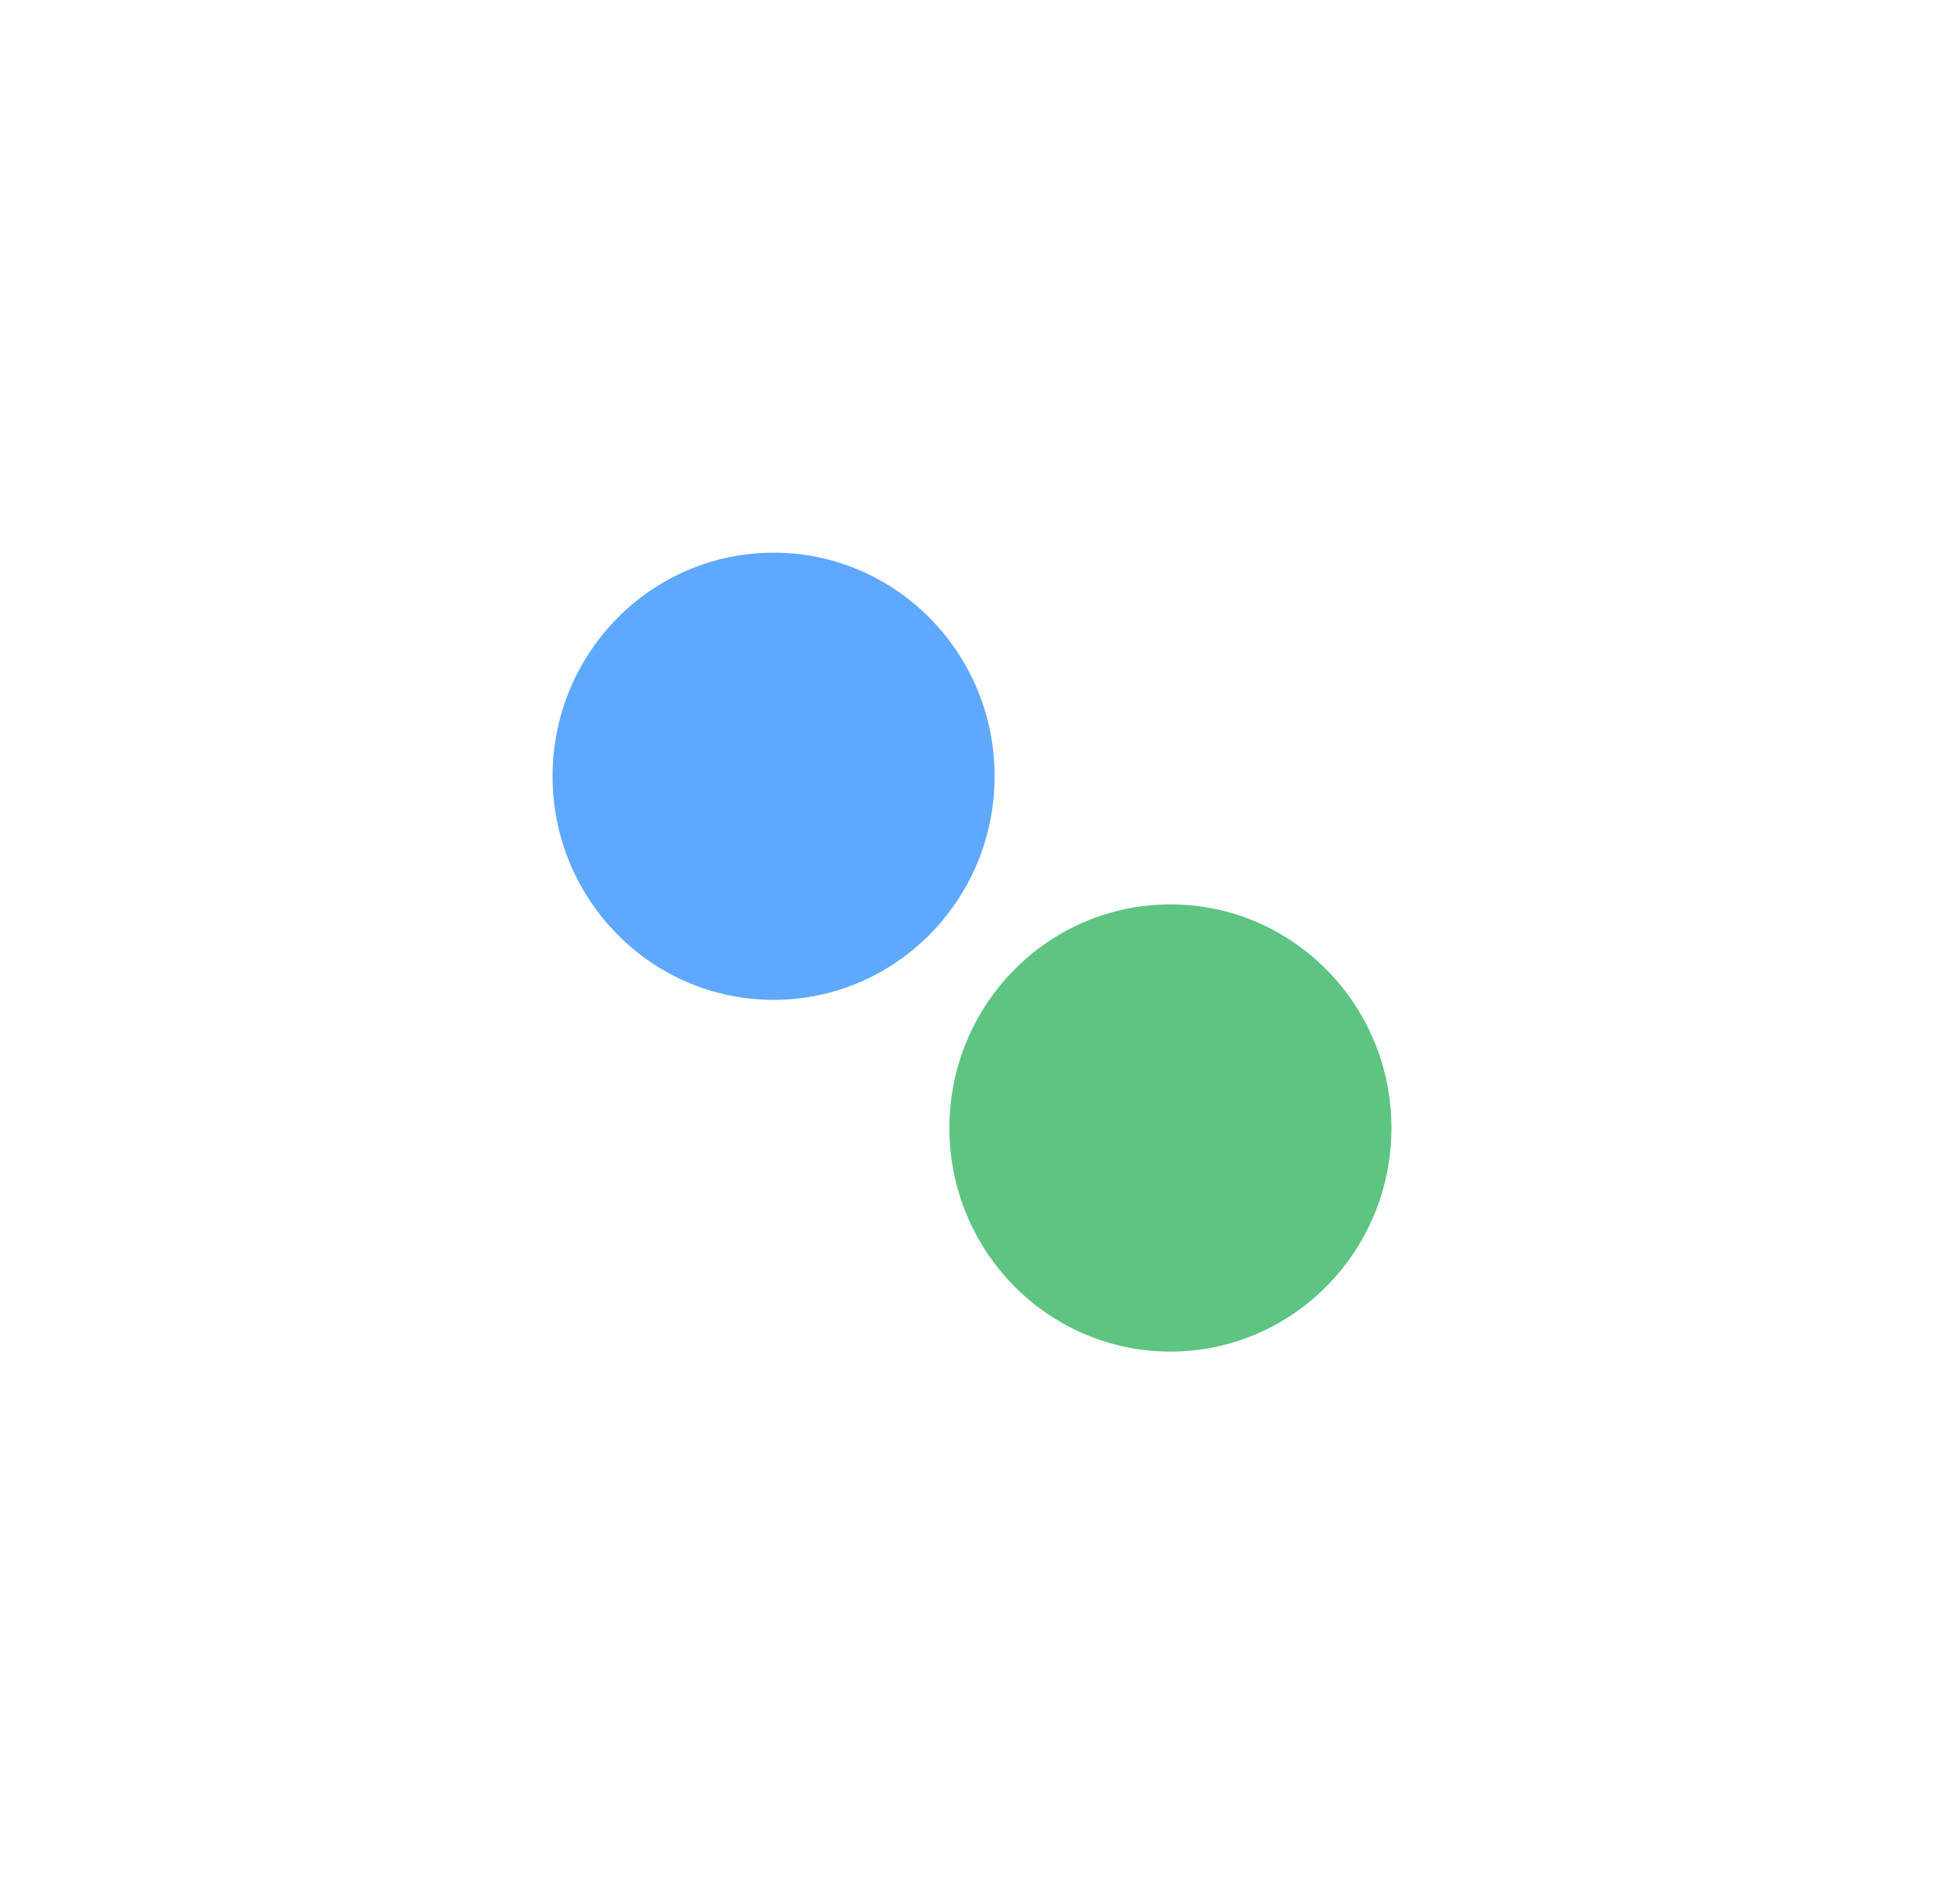 <?xml version="1.0" encoding="UTF-8"?> <svg xmlns="http://www.w3.org/2000/svg" width="387" height="379" viewBox="0 0 387 379" fill="none"> <g filter="url(#filter0_f_15_68)"> <ellipse cx="154" cy="154.5" rx="44.5" ry="44" transform="rotate(90 154 154.5)" fill="#5EA8FF"></ellipse> </g> <g filter="url(#filter1_f_15_68)"> <ellipse cx="233" cy="224.5" rx="44.5" ry="44" transform="rotate(90 233 224.5)" fill="#5DC482"></ellipse> </g> <defs> <filter id="filter0_f_15_68" x="0" y="0" width="308" height="309" filterUnits="userSpaceOnUse" color-interpolation-filters="sRGB"> <feFlood flood-opacity="0" result="BackgroundImageFix"></feFlood> <feBlend mode="normal" in="SourceGraphic" in2="BackgroundImageFix" result="shape"></feBlend> <feGaussianBlur stdDeviation="55" result="effect1_foregroundBlur_15_68"></feGaussianBlur> </filter> <filter id="filter1_f_15_68" x="79" y="70" width="308" height="309" filterUnits="userSpaceOnUse" color-interpolation-filters="sRGB"> <feFlood flood-opacity="0" result="BackgroundImageFix"></feFlood> <feBlend mode="normal" in="SourceGraphic" in2="BackgroundImageFix" result="shape"></feBlend> <feGaussianBlur stdDeviation="55" result="effect1_foregroundBlur_15_68"></feGaussianBlur> </filter> </defs> </svg> 